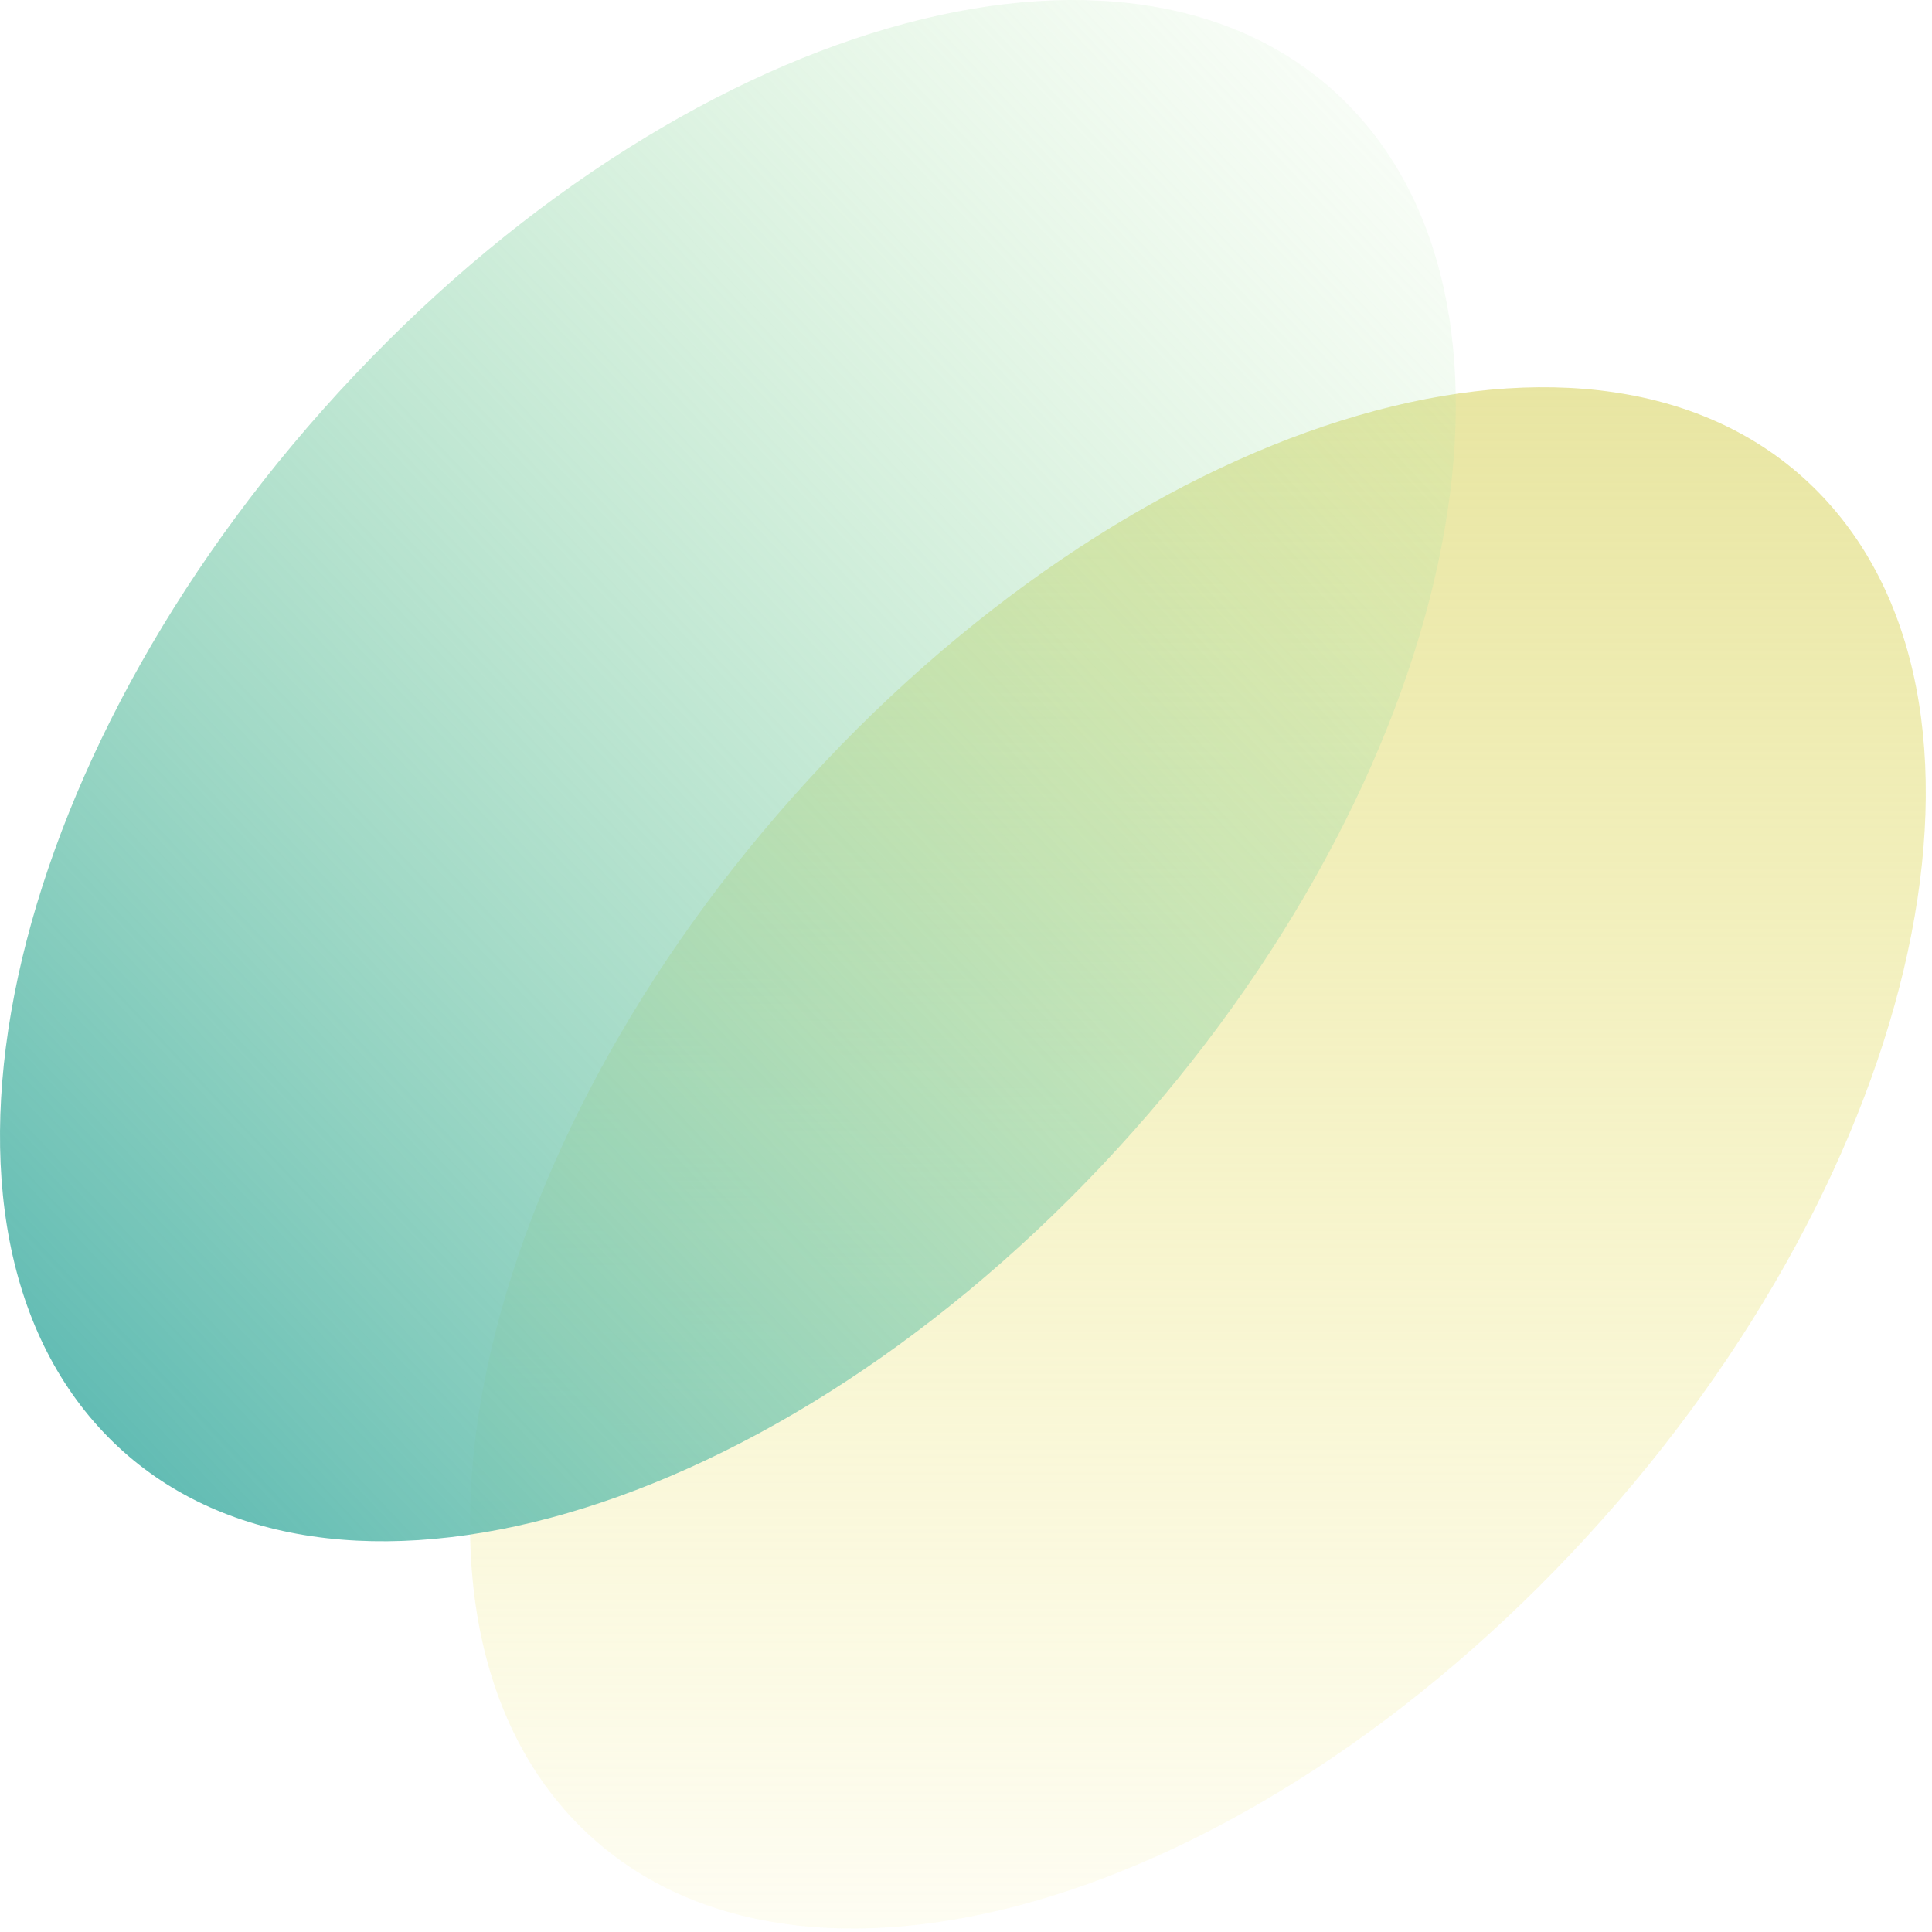 <svg width="261" height="261" viewBox="0 0 261 261" fill="none" xmlns="http://www.w3.org/2000/svg">
<g clip-path="url(#clip0_2276_5778)">
<path d="M212.278 209.836C165.672 259.18 105.301 275.266 77.437 245.766C49.573 216.265 64.767 152.35 111.374 103.007C157.98 53.664 218.352 37.578 246.215 67.078C274.079 96.578 258.886 160.493 212.278 209.836Z" fill="url(#paint0_linear_2276_5778)"/>
<path d="M148.788 157.524C102.182 206.867 41.811 222.953 13.947 193.453C-13.917 163.953 1.276 100.038 47.883 50.694C94.49 1.351 154.86 -14.735 182.724 14.765C210.589 44.266 195.395 108.18 148.788 157.524Z" fill="url(#paint1_linear_2276_5778)"/>
</g>
<defs>
<linearGradient id="paint0_linear_2276_5778" x1="130.081" y1="-0.001" x2="130.081" y2="260.531" gradientUnits="userSpaceOnUse">
<stop stop-color="#DFDD90"/>
<stop offset="1" stop-color="#F3EB85" stop-opacity="0.1"/>
</linearGradient>
<linearGradient id="paint1_linear_2276_5778" x1="182.724" y1="14.766" x2="4.328" y2="183.27" gradientUnits="userSpaceOnUse">
<stop stop-color="#B2E8A7" stop-opacity="0.1"/>
<stop offset="1" stop-color="#62BCB4"/>
</linearGradient>
<clipPath id="clip0_2276_5778">
<rect width="261" height="261" fill="white"/>
</clipPath>
</defs>
</svg>
